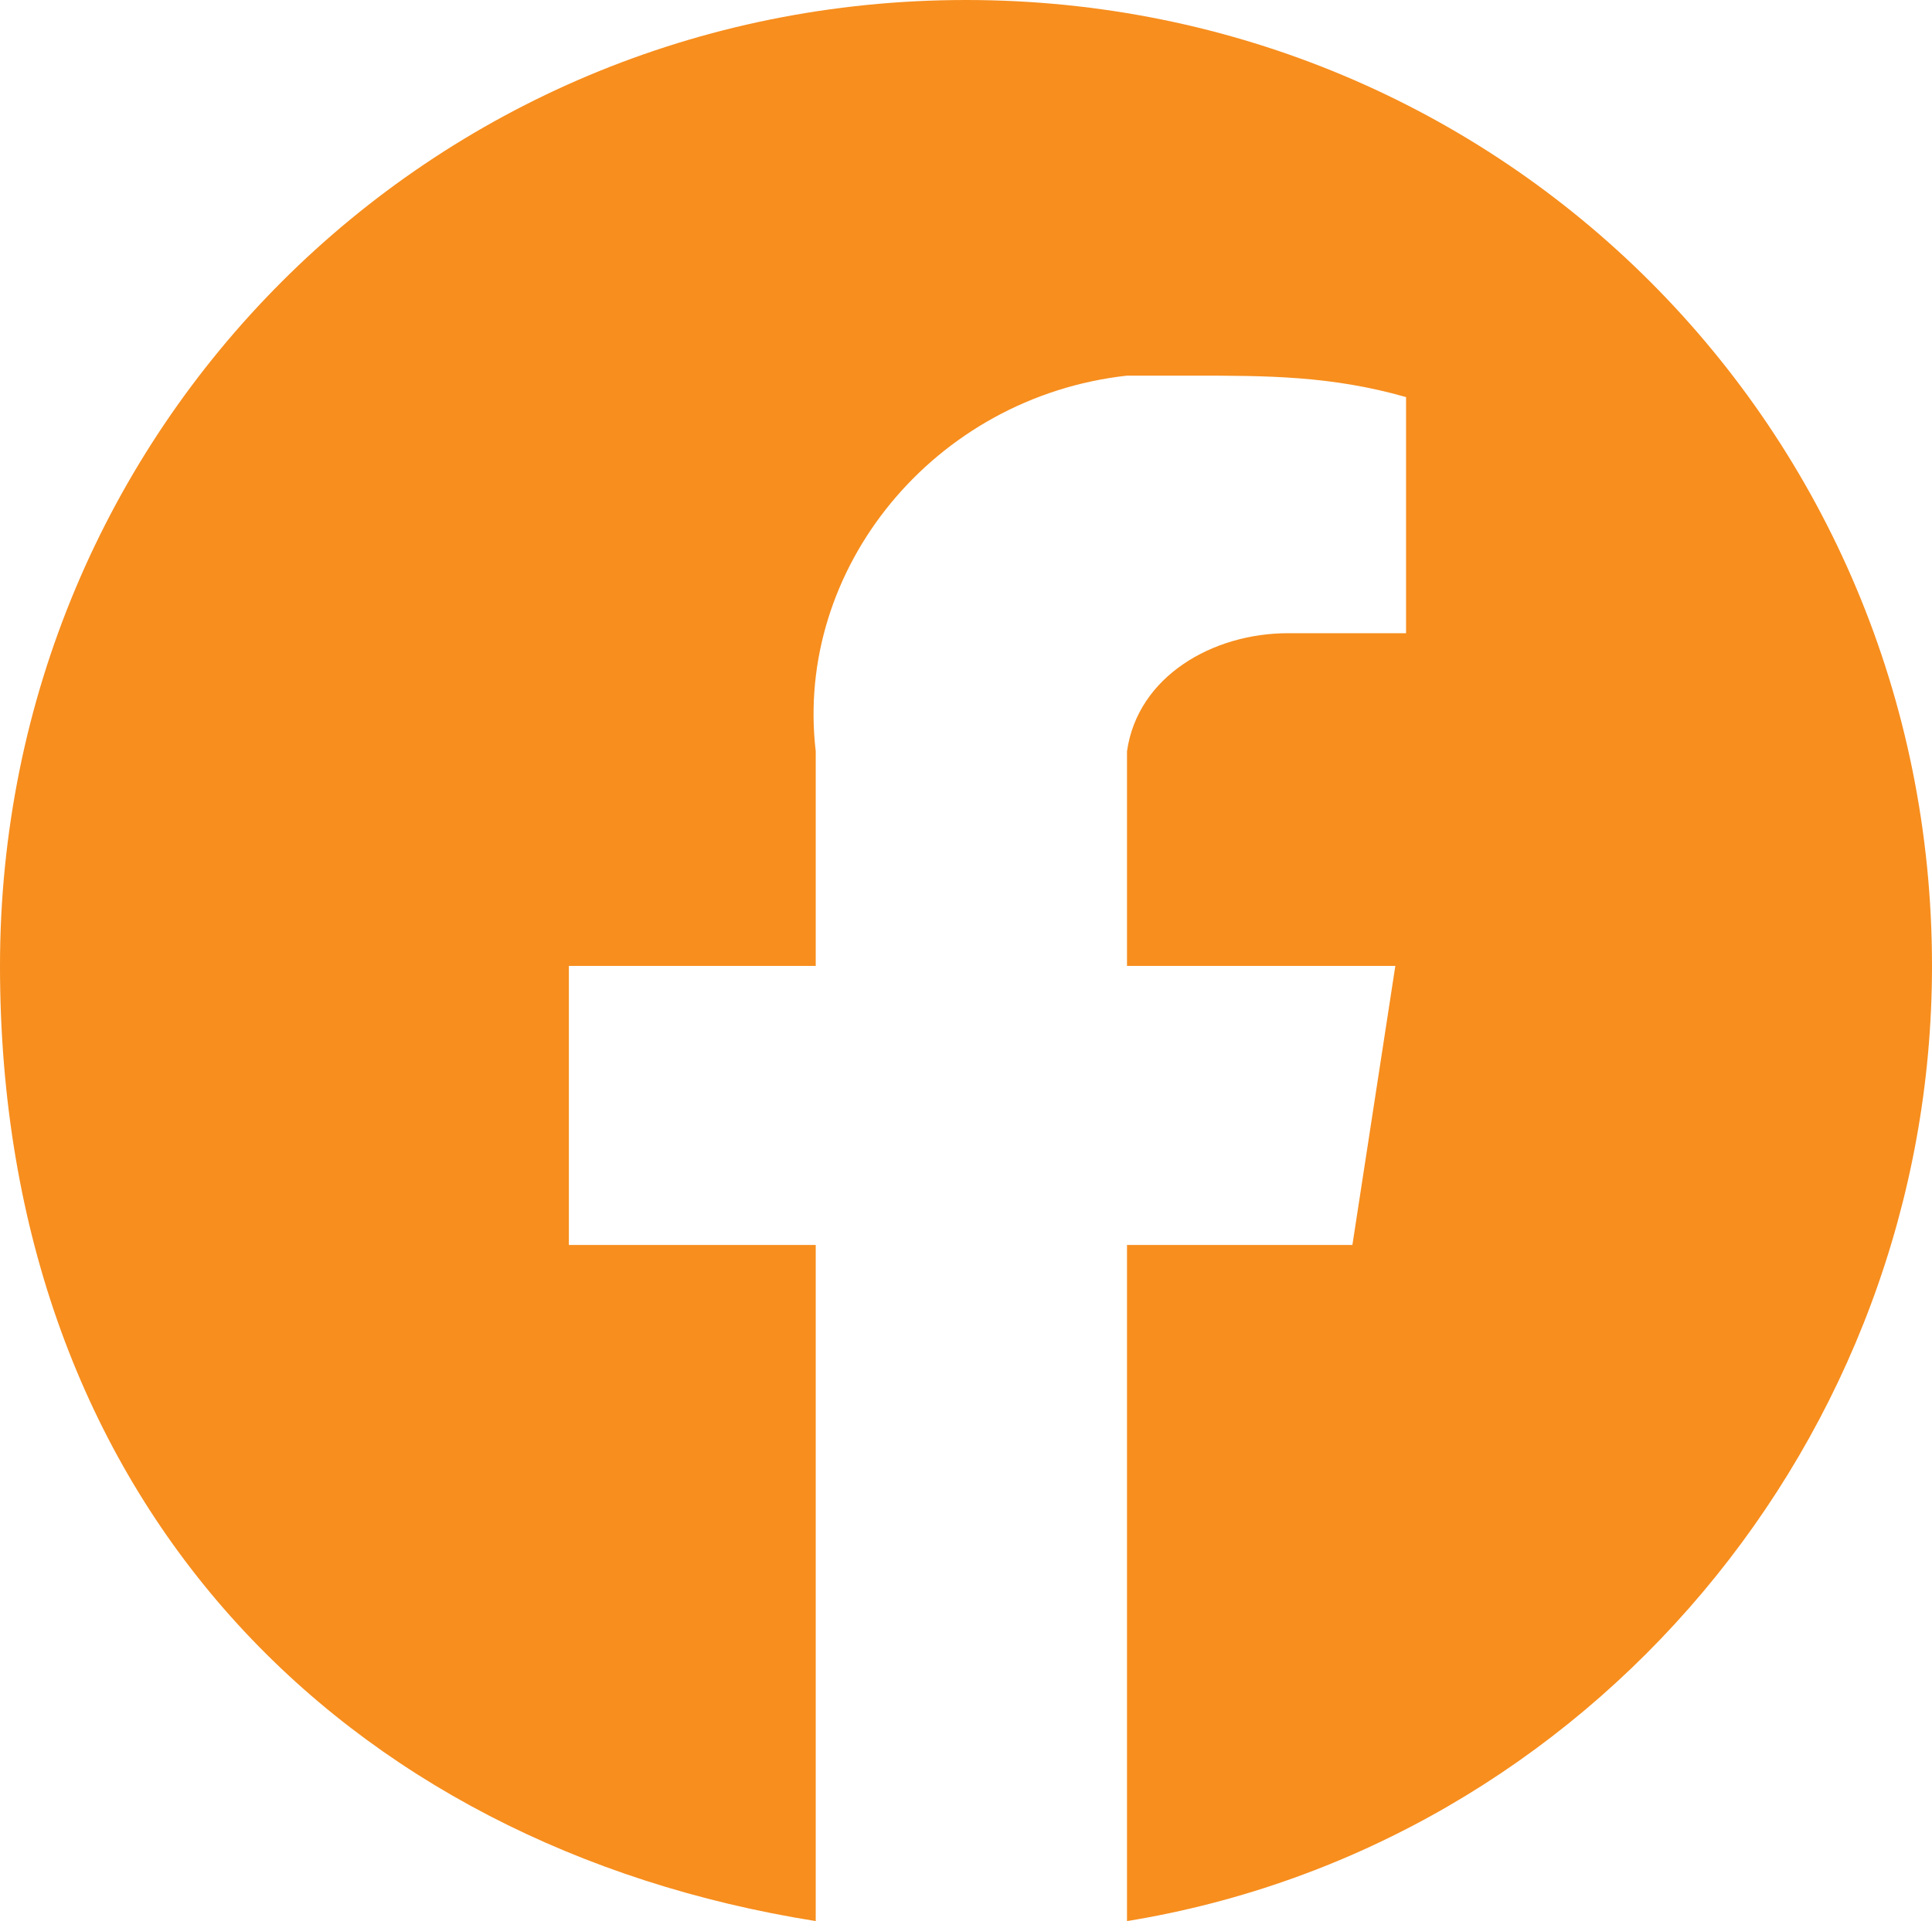 <?xml version="1.0" encoding="UTF-8"?>
<svg id="Layer_1" data-name="Layer 1" xmlns="http://www.w3.org/2000/svg" version="1.1" viewBox="0 0 18 17.9">
  <defs>
    <style>
      .cls-1 {
        fill: #f78e1e;
        stroke-width: 0px;
      }
    </style>
  </defs>
  <g id="Layer_2" data-name="Layer 2">
    <g id="Layer_1-2" data-name="Layer 1-2">
      <path class="cls-1" d="M18,9C18,4,14,0,9,0S0,4,0,9s3.2,8.2,7.6,8.9v-6.3h-2.3v-2.6h2.3v-2c-.2-1.7,1.1-3.3,2.9-3.5h.6c.7,0,1.3,0,2,.2v2.2h-1.1c-.7,0-1.4.4-1.5,1.1v2h2.5l-.4,2.6h-2.1v6.3c4.3-.7,7.5-4.5,7.5-8.9Z"/>
    </g>
  </g>
</svg>